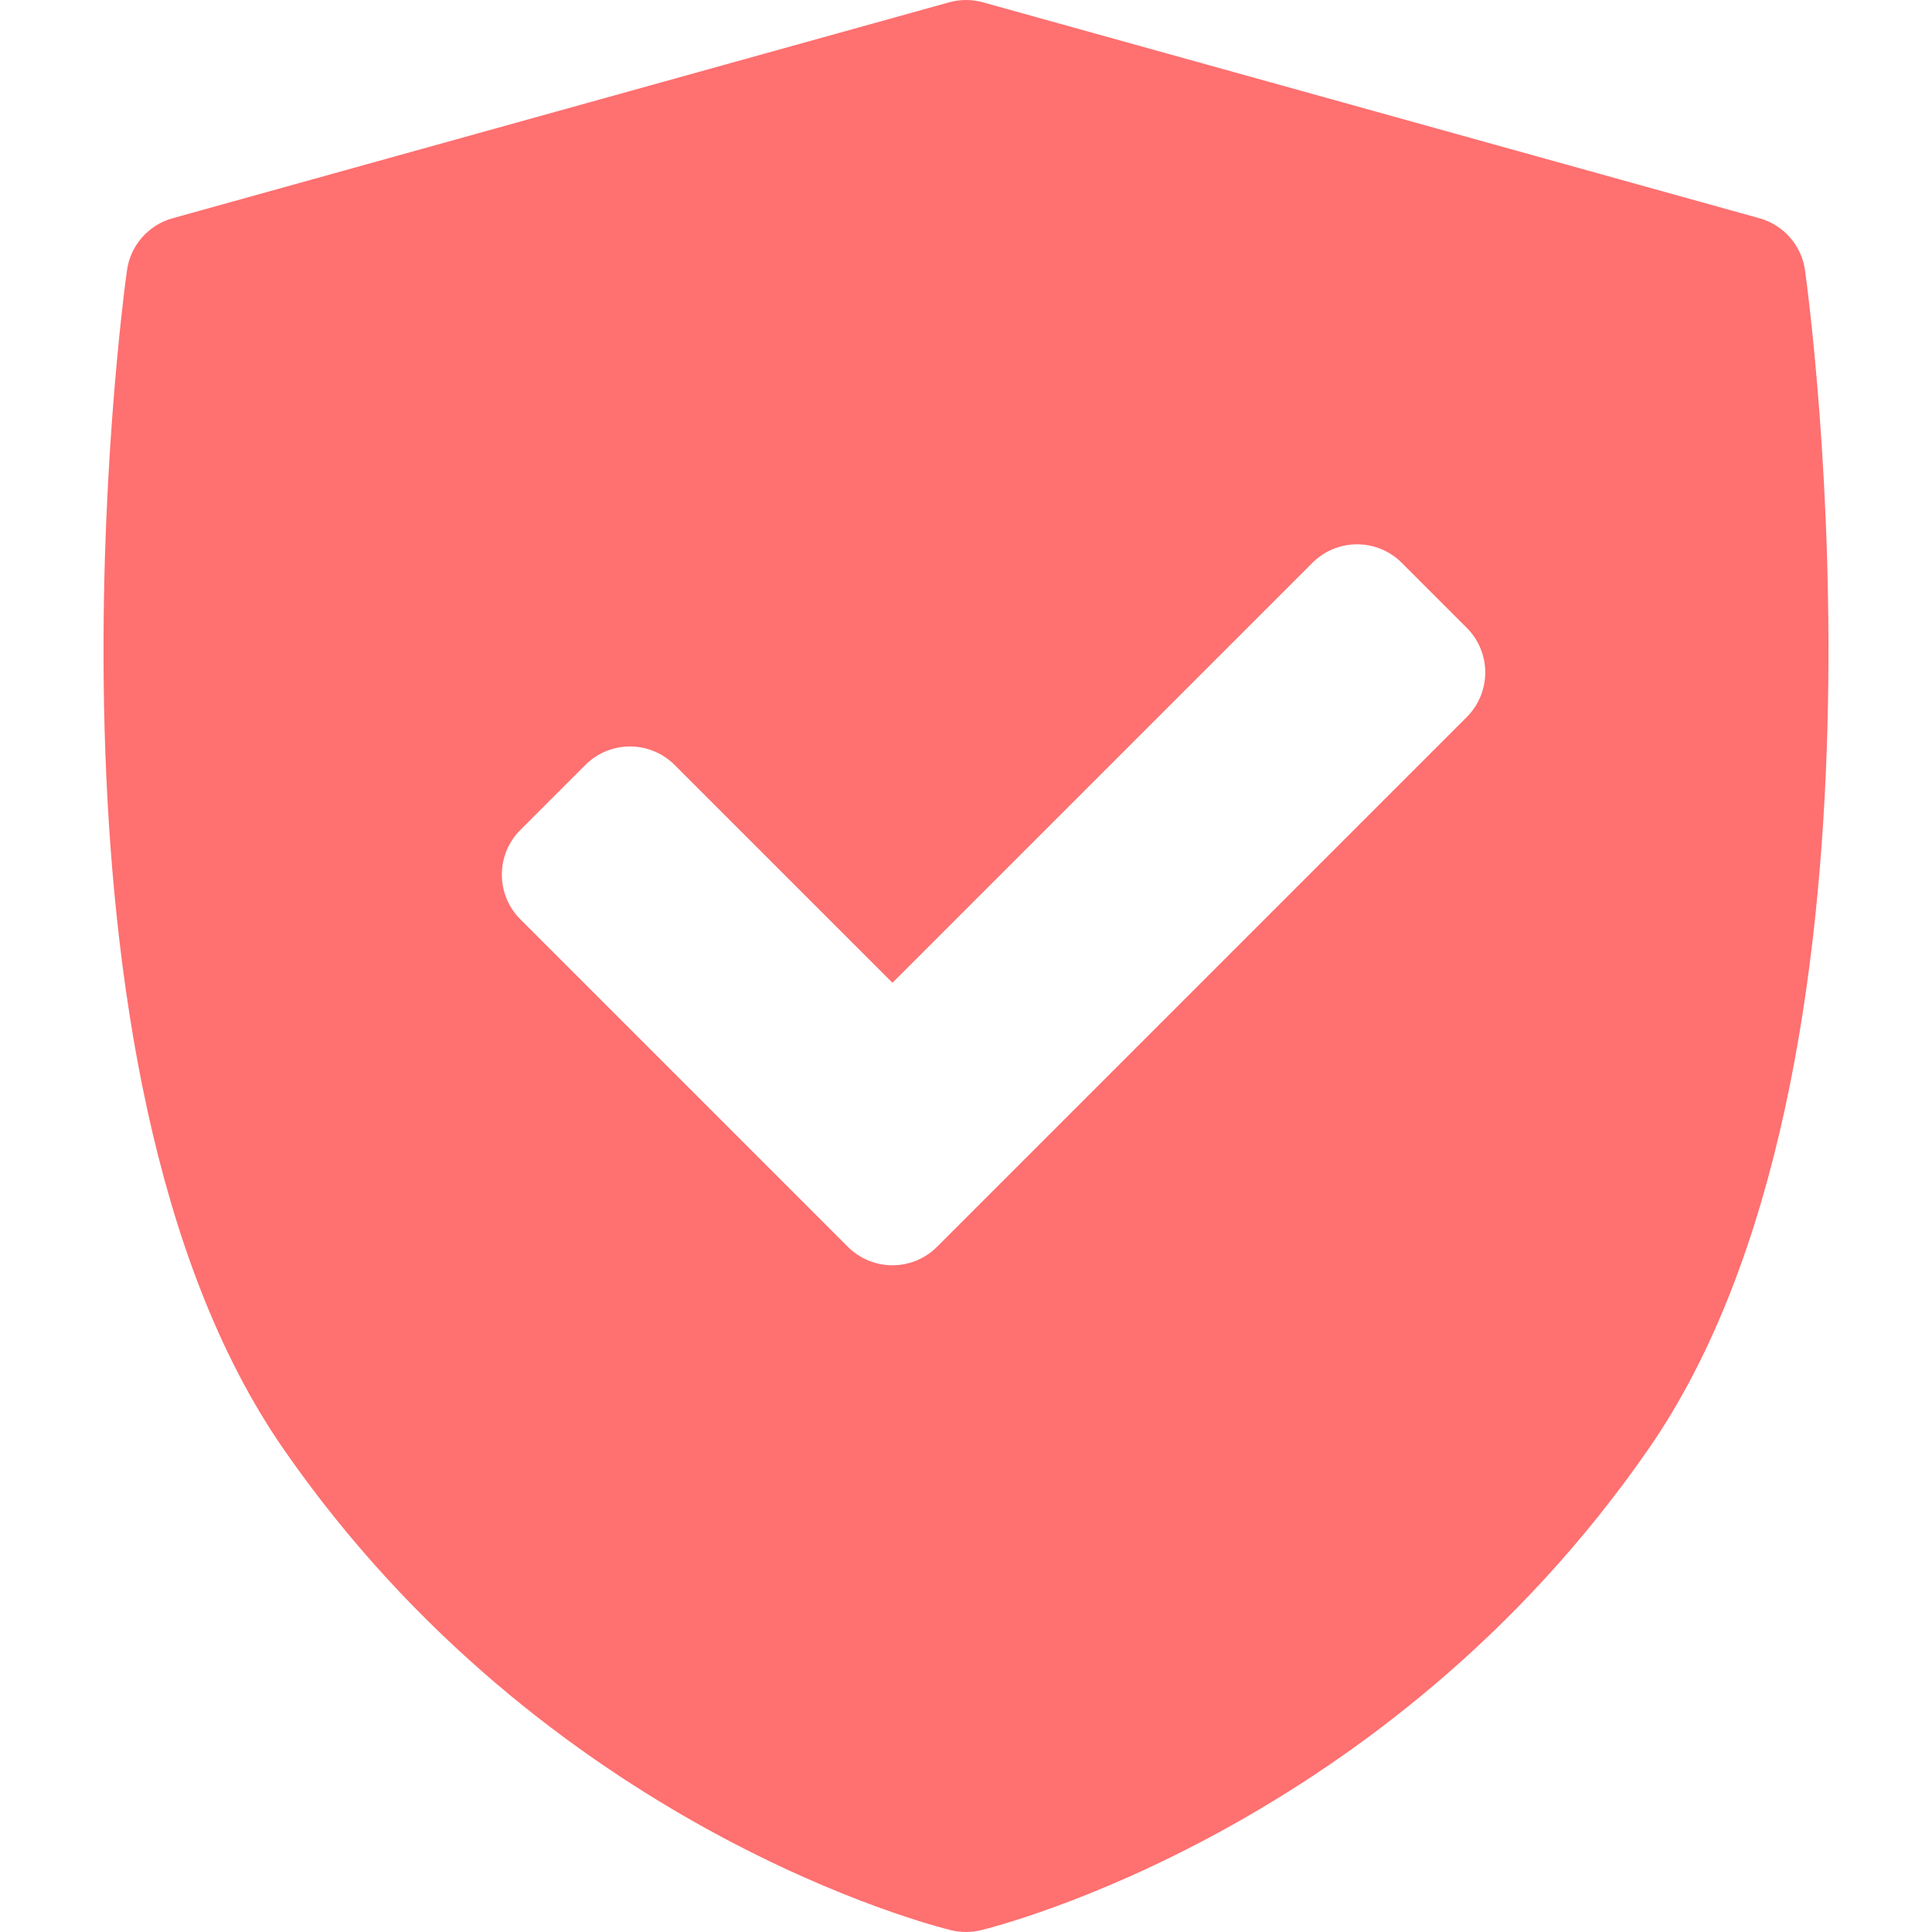 <?xml version="1.0" encoding="UTF-8"?> <svg xmlns="http://www.w3.org/2000/svg" width="60" height="60" viewBox="0 0 60 60" fill="none"><g clip-path="url(#clip0_445_2851)"><path d="M56.057 8.397C55.95 7.623 55.393 6.987 54.641 6.778L30.526 0.072C30.182 -0.024 29.819 -0.024 29.475 0.072L5.36 6.778C4.607 6.987 4.051 7.623 3.943 8.397C3.803 9.403 0.612 33.166 8.796 44.988C16.971 56.796 29.03 59.822 29.54 59.945C29.691 59.981 29.845 59.999 30 59.999C30.155 59.999 30.309 59.981 30.46 59.945C30.97 59.822 43.029 56.796 51.204 44.988C59.388 33.167 56.197 9.403 56.057 8.397ZM45.551 22.27L29.102 38.719C28.72 39.102 28.218 39.294 27.716 39.294C27.214 39.294 26.712 39.102 26.329 38.719L16.159 28.549C15.791 28.182 15.585 27.683 15.585 27.163C15.585 26.643 15.792 26.144 16.159 25.776L18.179 23.757C18.944 22.991 20.186 22.991 20.951 23.757L27.716 30.521L40.759 17.478C41.127 17.11 41.625 16.904 42.145 16.904C42.665 16.904 43.164 17.11 43.532 17.478L45.551 19.497C46.317 20.263 46.317 21.505 45.551 22.27Z" fill="#FF7070"></path></g><defs><clipPath id="clip0_445_2851"><rect width="60" height="60" fill="white"></rect></clipPath></defs></svg> 